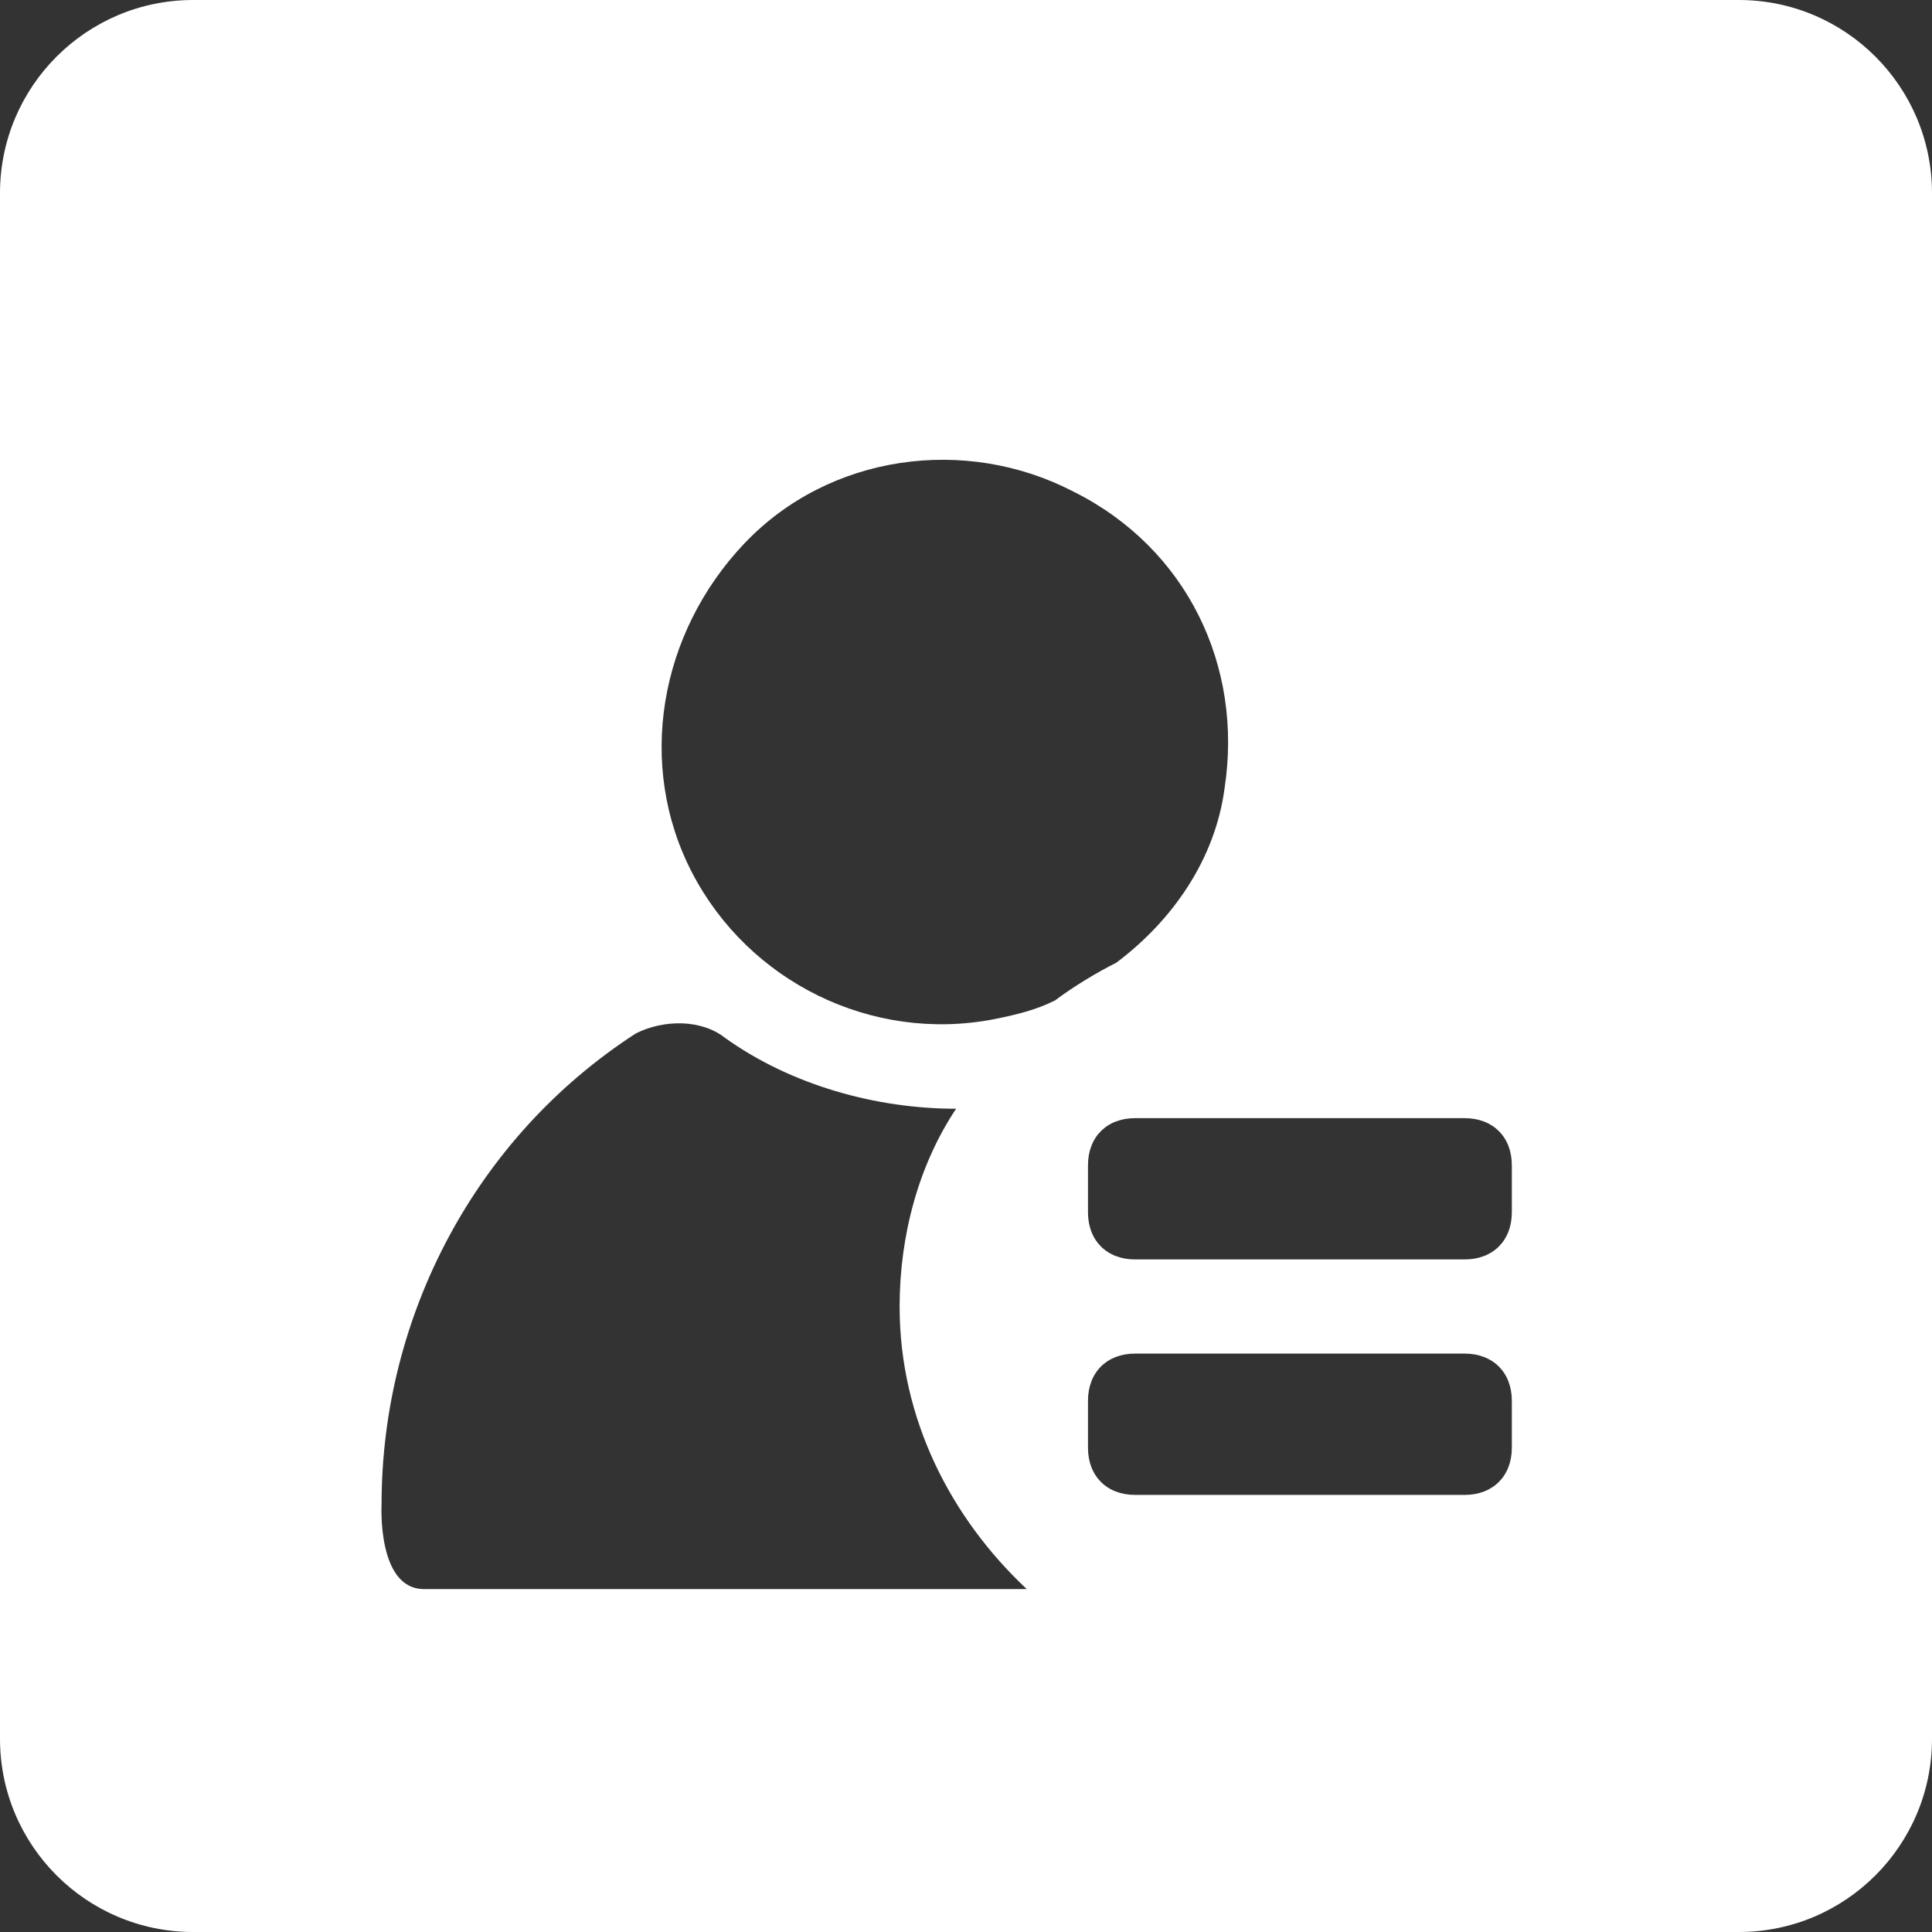 <svg width="50" height="50" viewBox="0 0 50 50" fill="none" xmlns="http://www.w3.org/2000/svg">
<rect x="0" y="0" width="50" height="50" fill="#333333" stroke="none"/>
<path fill-rule="evenodd" clip-rule="evenodd" d="M5 0C2.239 0 0 2.239 0 5V45C0 47.761 2.239 50 5 50H45C47.761 50 50 47.761 50 45V5C50 2.239 47.761 0 45 0H5ZM24.744 28.694C23.769 30.156 23.282 31.984 23.282 33.812C23.282 36.737 24.622 39.297 26.572 41.125H10.972C9.754 41.125 9.875 38.931 9.875 38.931C9.875 34.056 12.313 29.425 16.457 26.744C17.188 26.378 18.163 26.378 18.772 26.866C20.479 28.084 22.672 28.694 24.744 28.694ZM27.791 12.728C30.716 14.191 32.179 17.238 31.691 20.406C31.447 22.234 30.351 23.819 28.888 24.916C28.401 25.159 27.791 25.525 27.304 25.891C26.816 26.134 26.329 26.256 25.719 26.378C22.55 26.988 19.382 25.403 17.919 22.6C16.457 19.797 17.066 16.384 19.26 14.069C21.454 11.753 24.988 11.266 27.791 12.728ZM29.375 28.938H37.907C38.638 28.938 39.126 29.425 39.126 30.156V31.375C39.126 32.106 38.638 32.594 37.907 32.594H29.375C28.644 32.594 28.157 32.106 28.157 31.375V30.156C28.157 29.425 28.644 28.938 29.375 28.938ZM29.375 35.031H37.907C38.638 35.031 39.126 35.519 39.126 36.25V37.469C39.126 38.2 38.638 38.688 37.907 38.688H29.375C28.644 38.688 28.157 38.2 28.157 37.469V36.25C28.157 35.519 28.644 35.031 29.375 35.031Z" fill="white"/>
</svg>
